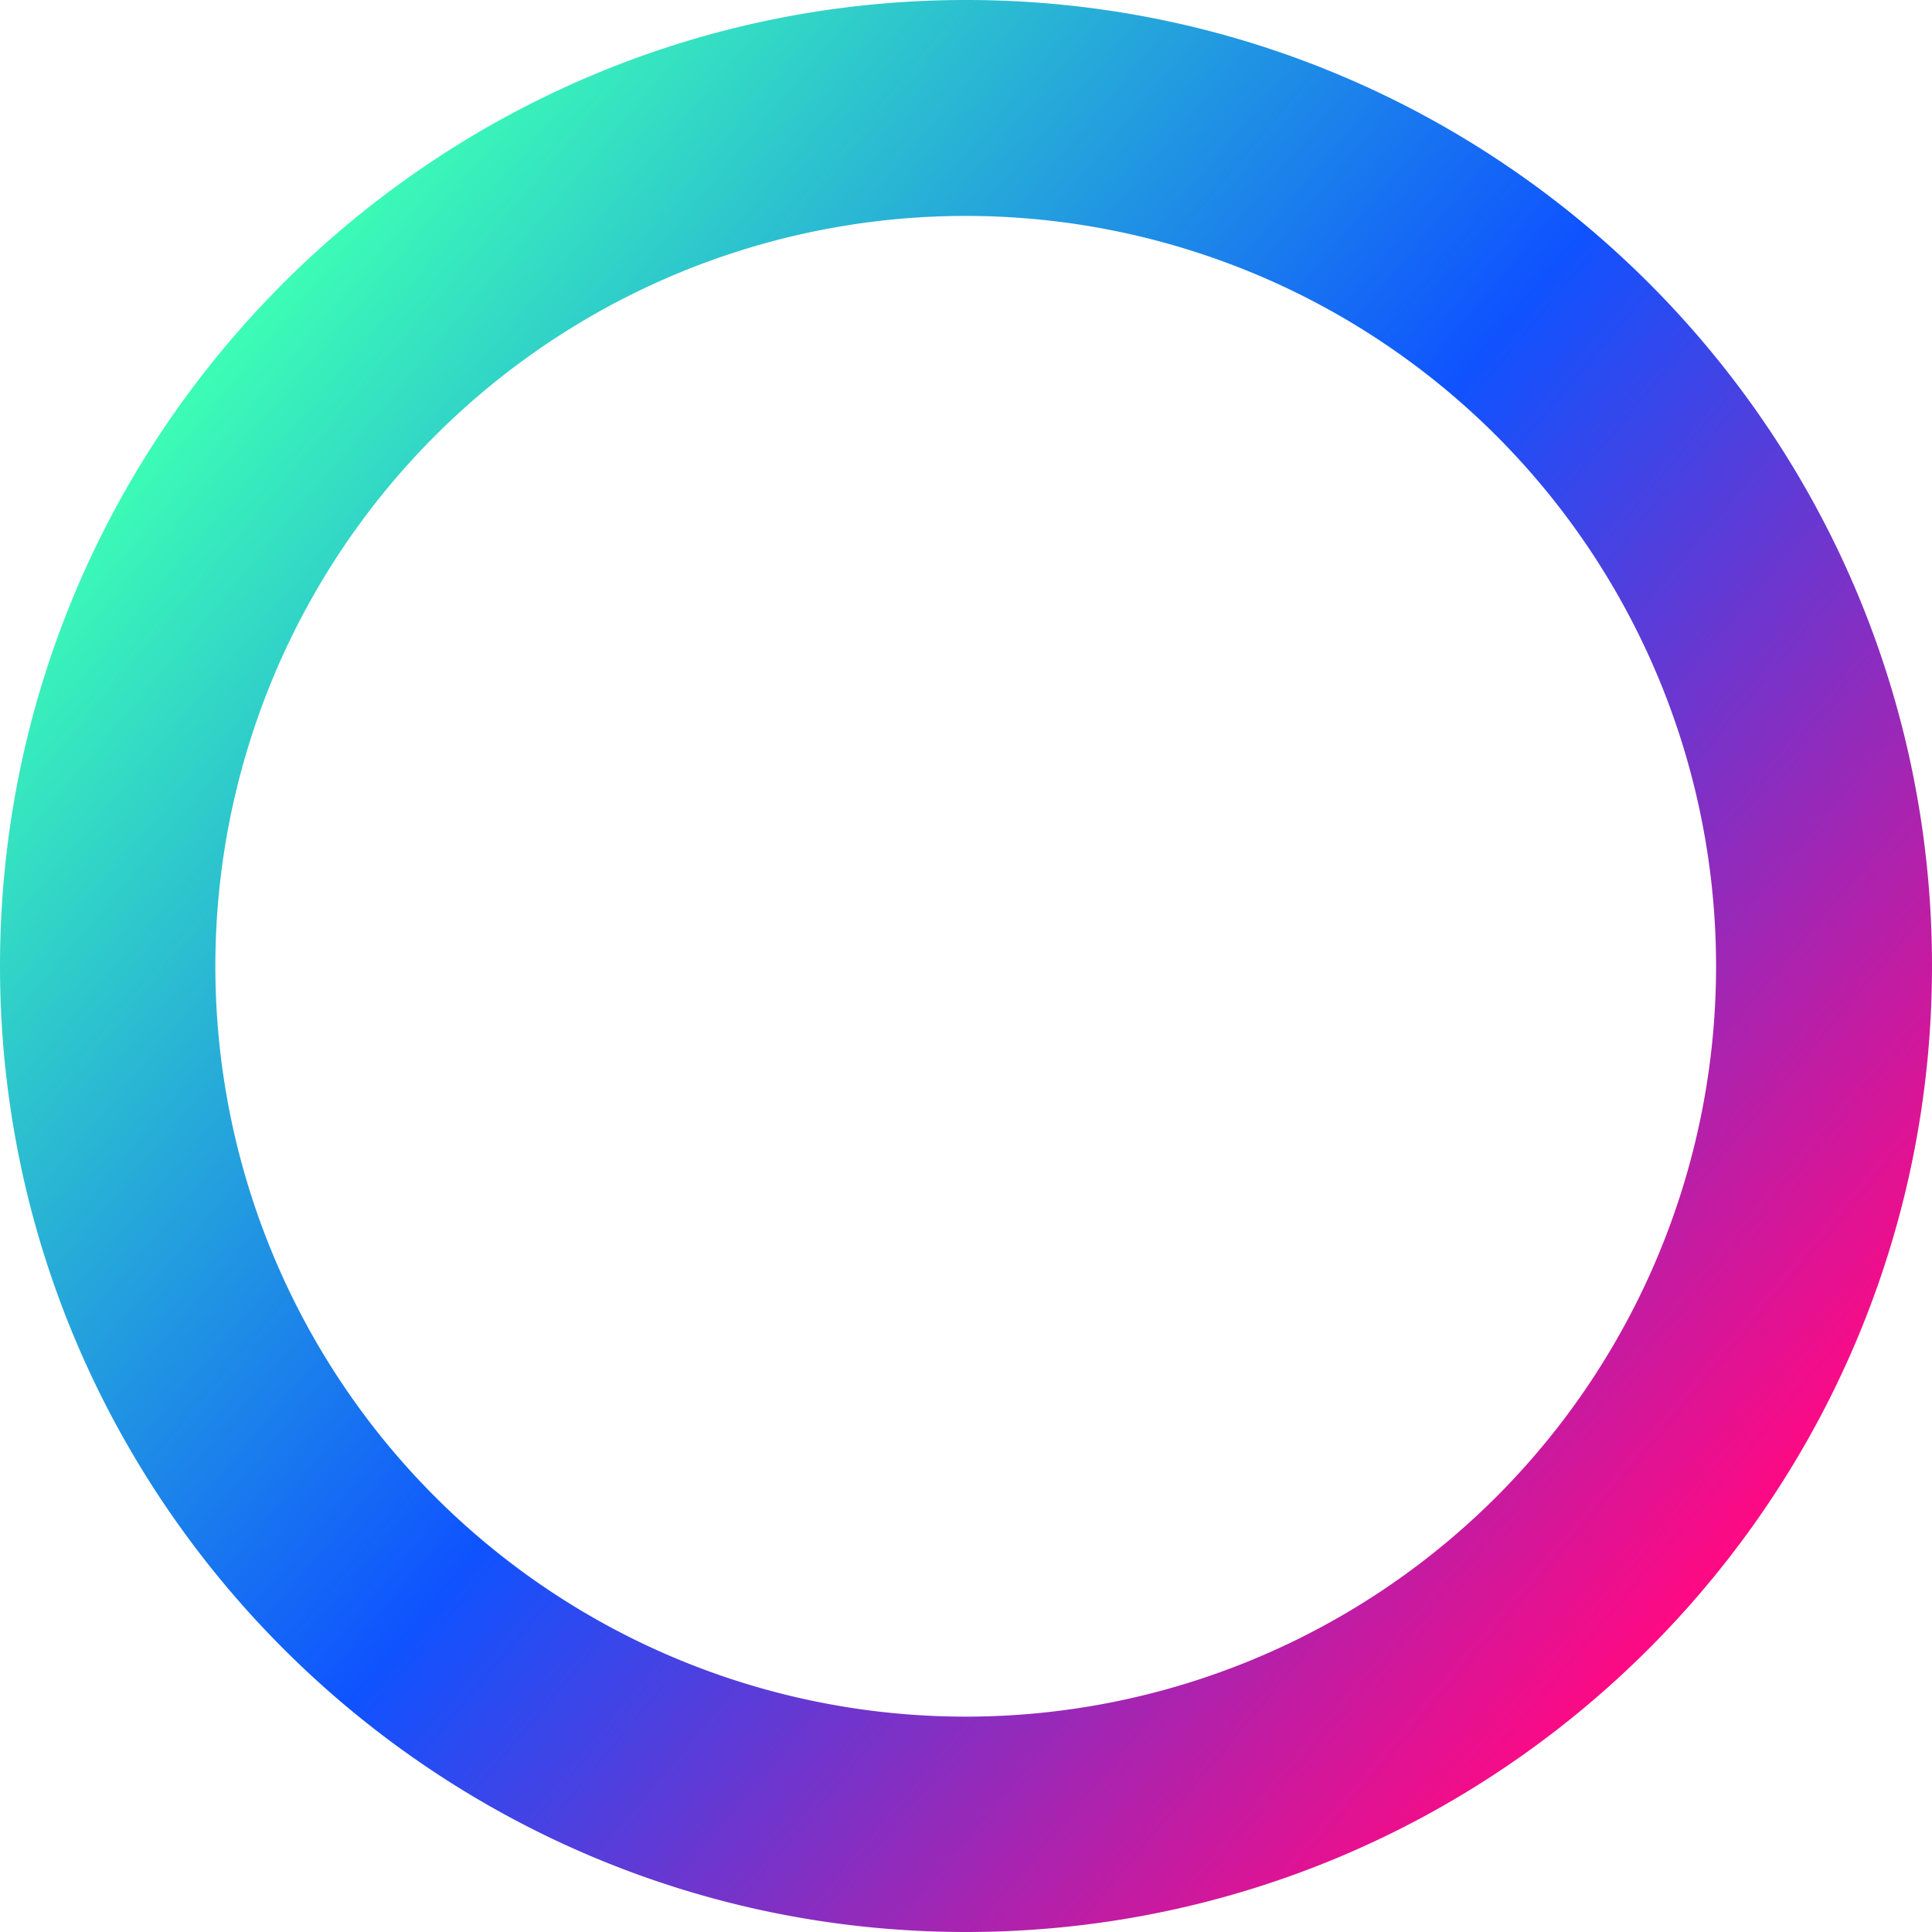 <svg xmlns="http://www.w3.org/2000/svg" xmlns:xlink="http://www.w3.org/1999/xlink" width="34" height="34" viewBox="0 0 34 34"><defs><path id="k9x4a" d="M689 5449.8a13.2 13.2 0 1 0-.01 26.41 13.2 13.2 0 0 0 .01-26.41zm0 30.2c-9.37 0-17-7.63-17-17 0-9.38 7.63-17 17-17 9.38 0 17 7.62 17 17 0 9.37-7.62 17-17 17z"/><linearGradient id="k9x4b" x1="675.98" x2="702.02" y1="5452.08" y2="5473.92" gradientUnits="userSpaceOnUse"><stop offset="0" stop-color="#3cfdb5"/><stop offset=".5" stop-color="#0f53ff"/><stop offset="1" stop-color="#ff0983"/></linearGradient></defs><g><g transform="translate(-672 -5446)"><use fill="url(#k9x4b)" xlink:href="#k9x4a"/></g></g></svg>